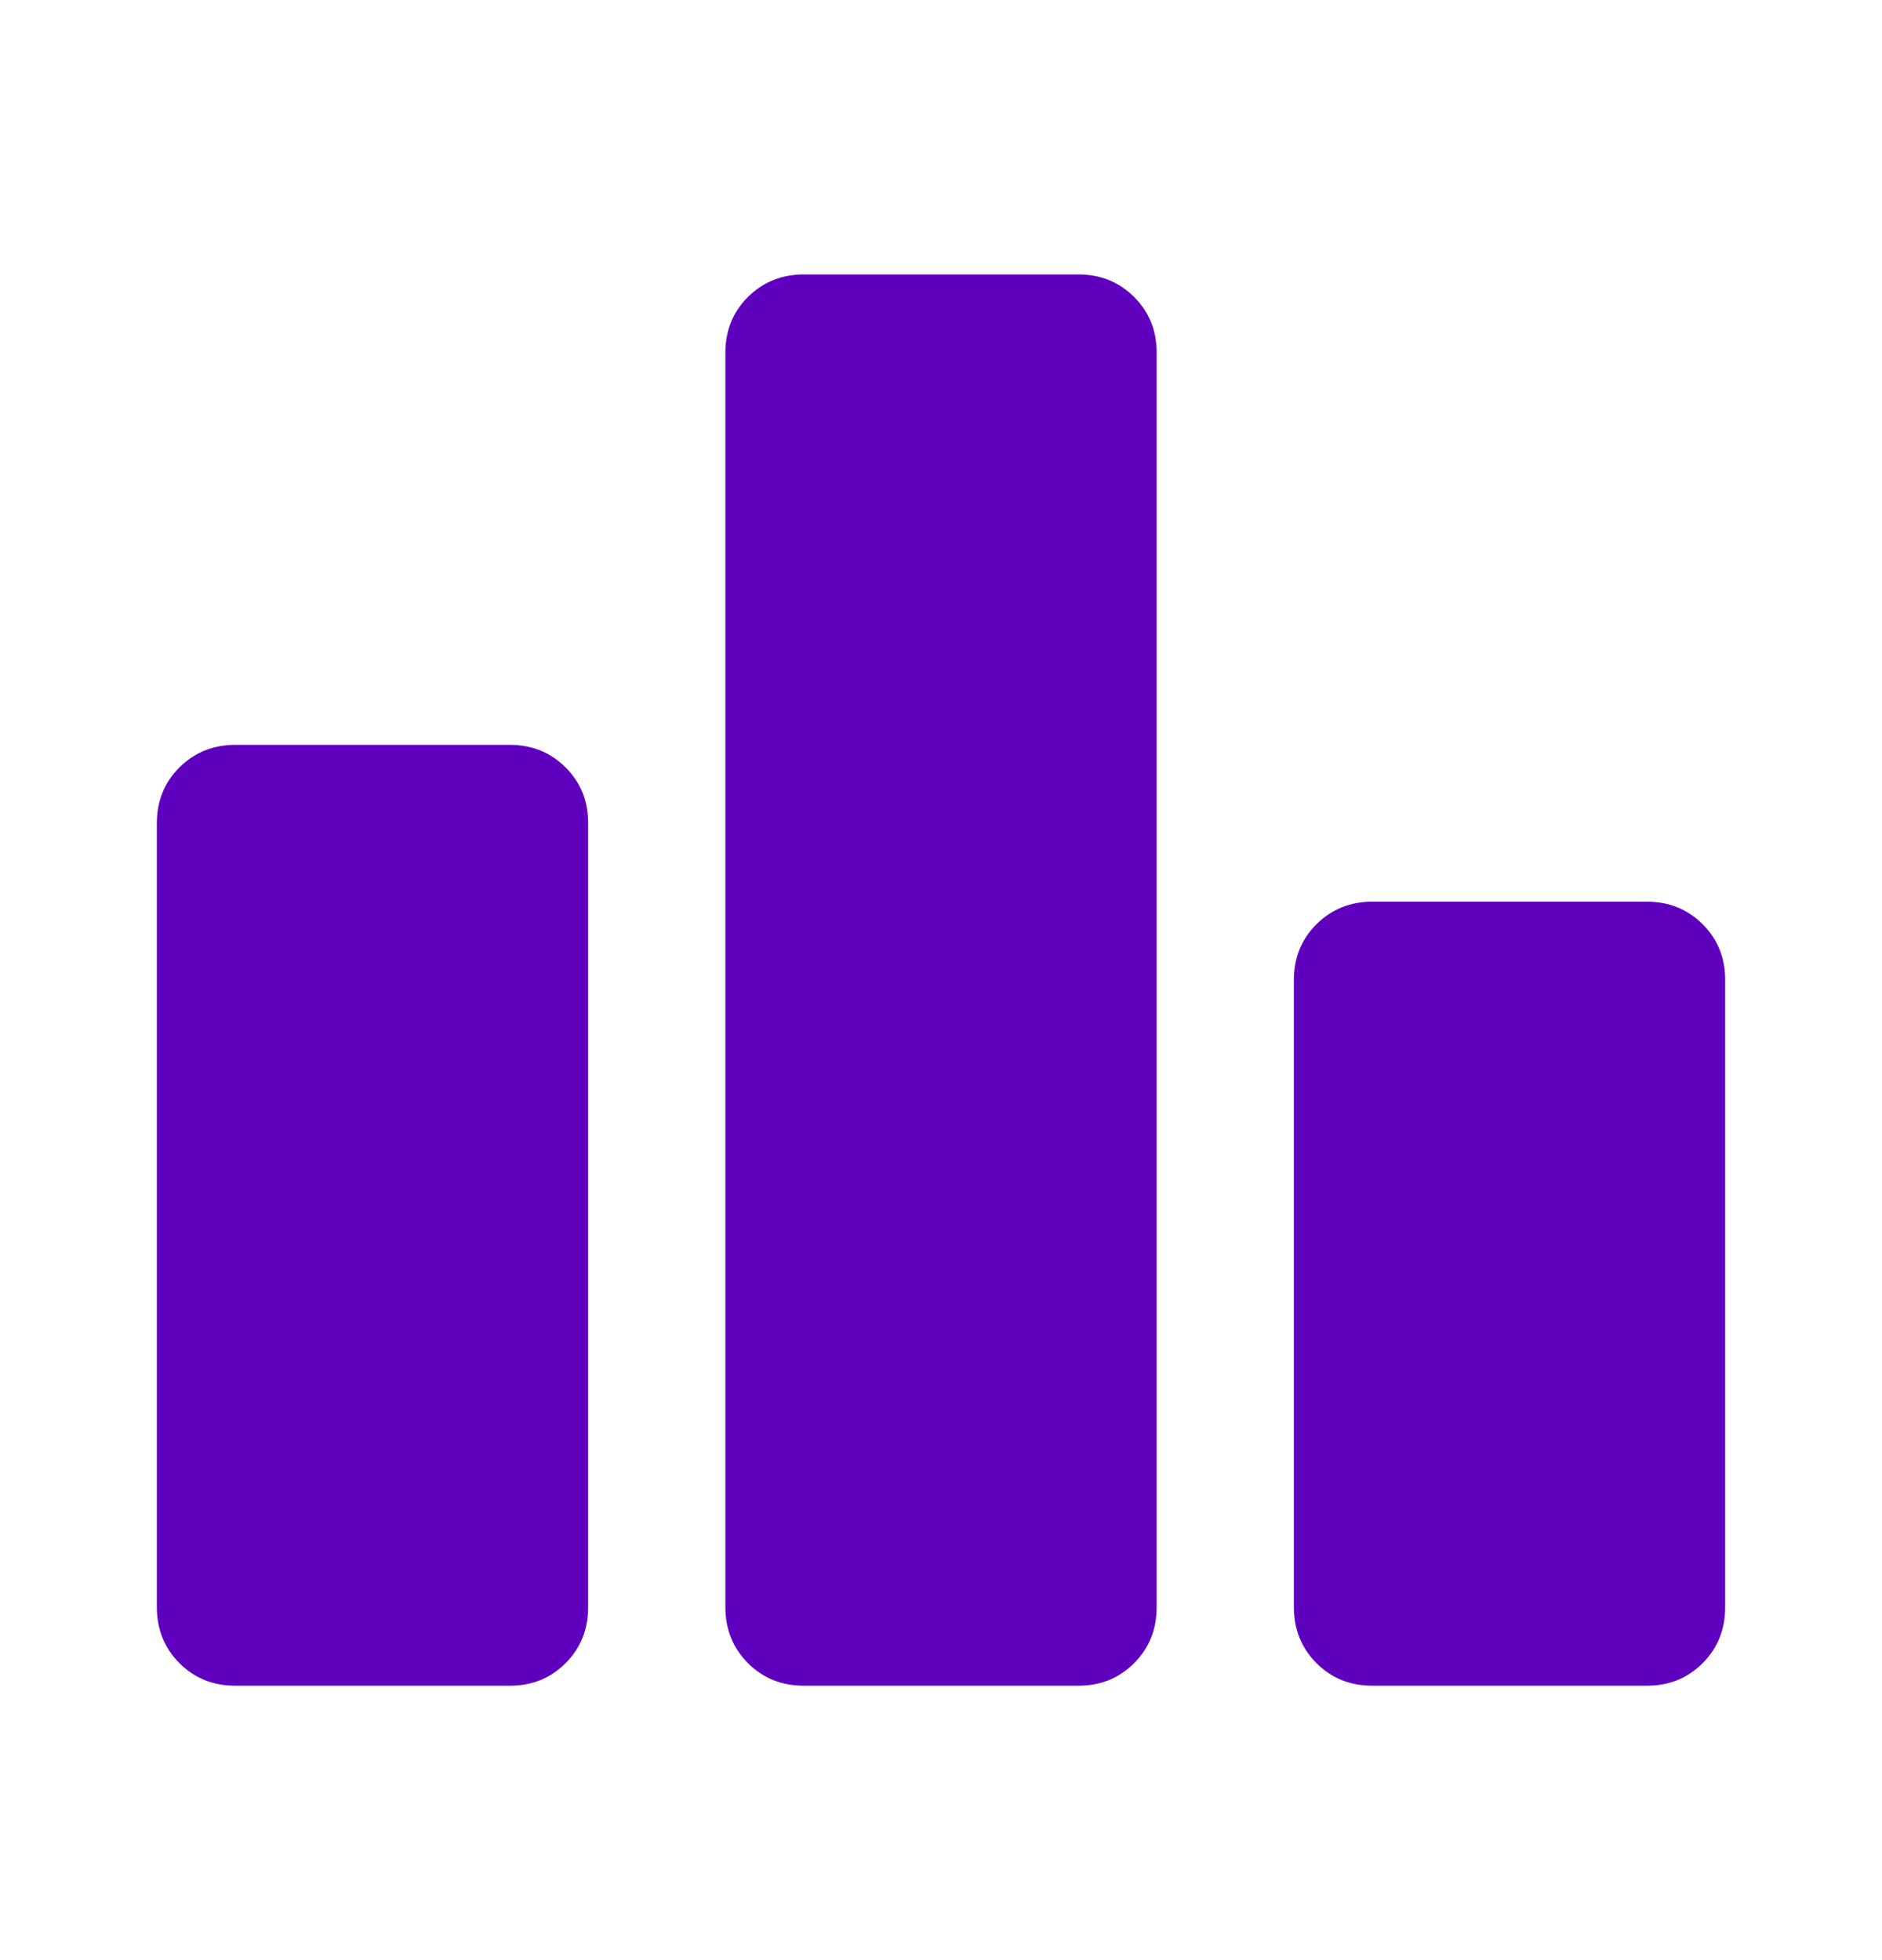<?xml version="1.0" encoding="UTF-8"?> <svg xmlns="http://www.w3.org/2000/svg" width="24" height="25" viewBox="0 0 24 25" fill="none"><path d="M3 21.5C2.717 21.5 2.479 21.404 2.288 21.212C2.097 21.02 2.001 20.783 2 20.5V10.5C2 10.217 2.096 9.979 2.288 9.788C2.48 9.597 2.717 9.501 3 9.5H6.5C6.783 9.5 7.021 9.596 7.213 9.788C7.405 9.98 7.501 10.217 7.5 10.5V20.5C7.5 20.783 7.404 21.021 7.212 21.213C7.02 21.405 6.783 21.501 6.5 21.5H3ZM10.25 21.5C9.967 21.5 9.729 21.404 9.538 21.212C9.347 21.02 9.251 20.783 9.25 20.5V4.5C9.25 4.217 9.346 3.979 9.538 3.788C9.73 3.597 9.967 3.501 10.25 3.5H13.75C14.033 3.5 14.271 3.596 14.463 3.788C14.655 3.98 14.751 4.217 14.75 4.5V20.5C14.75 20.783 14.654 21.021 14.462 21.213C14.27 21.405 14.033 21.501 13.75 21.5H10.25ZM17.5 21.5C17.217 21.5 16.979 21.404 16.788 21.212C16.597 21.02 16.501 20.783 16.5 20.5V12.5C16.5 12.217 16.596 11.979 16.788 11.788C16.98 11.597 17.217 11.501 17.5 11.5H21C21.283 11.5 21.521 11.596 21.713 11.788C21.905 11.98 22.001 12.217 22 12.5V20.5C22 20.783 21.904 21.021 21.712 21.213C21.52 21.405 21.283 21.501 21 21.5H17.5Z" fill="#5F00BE"></path></svg> 